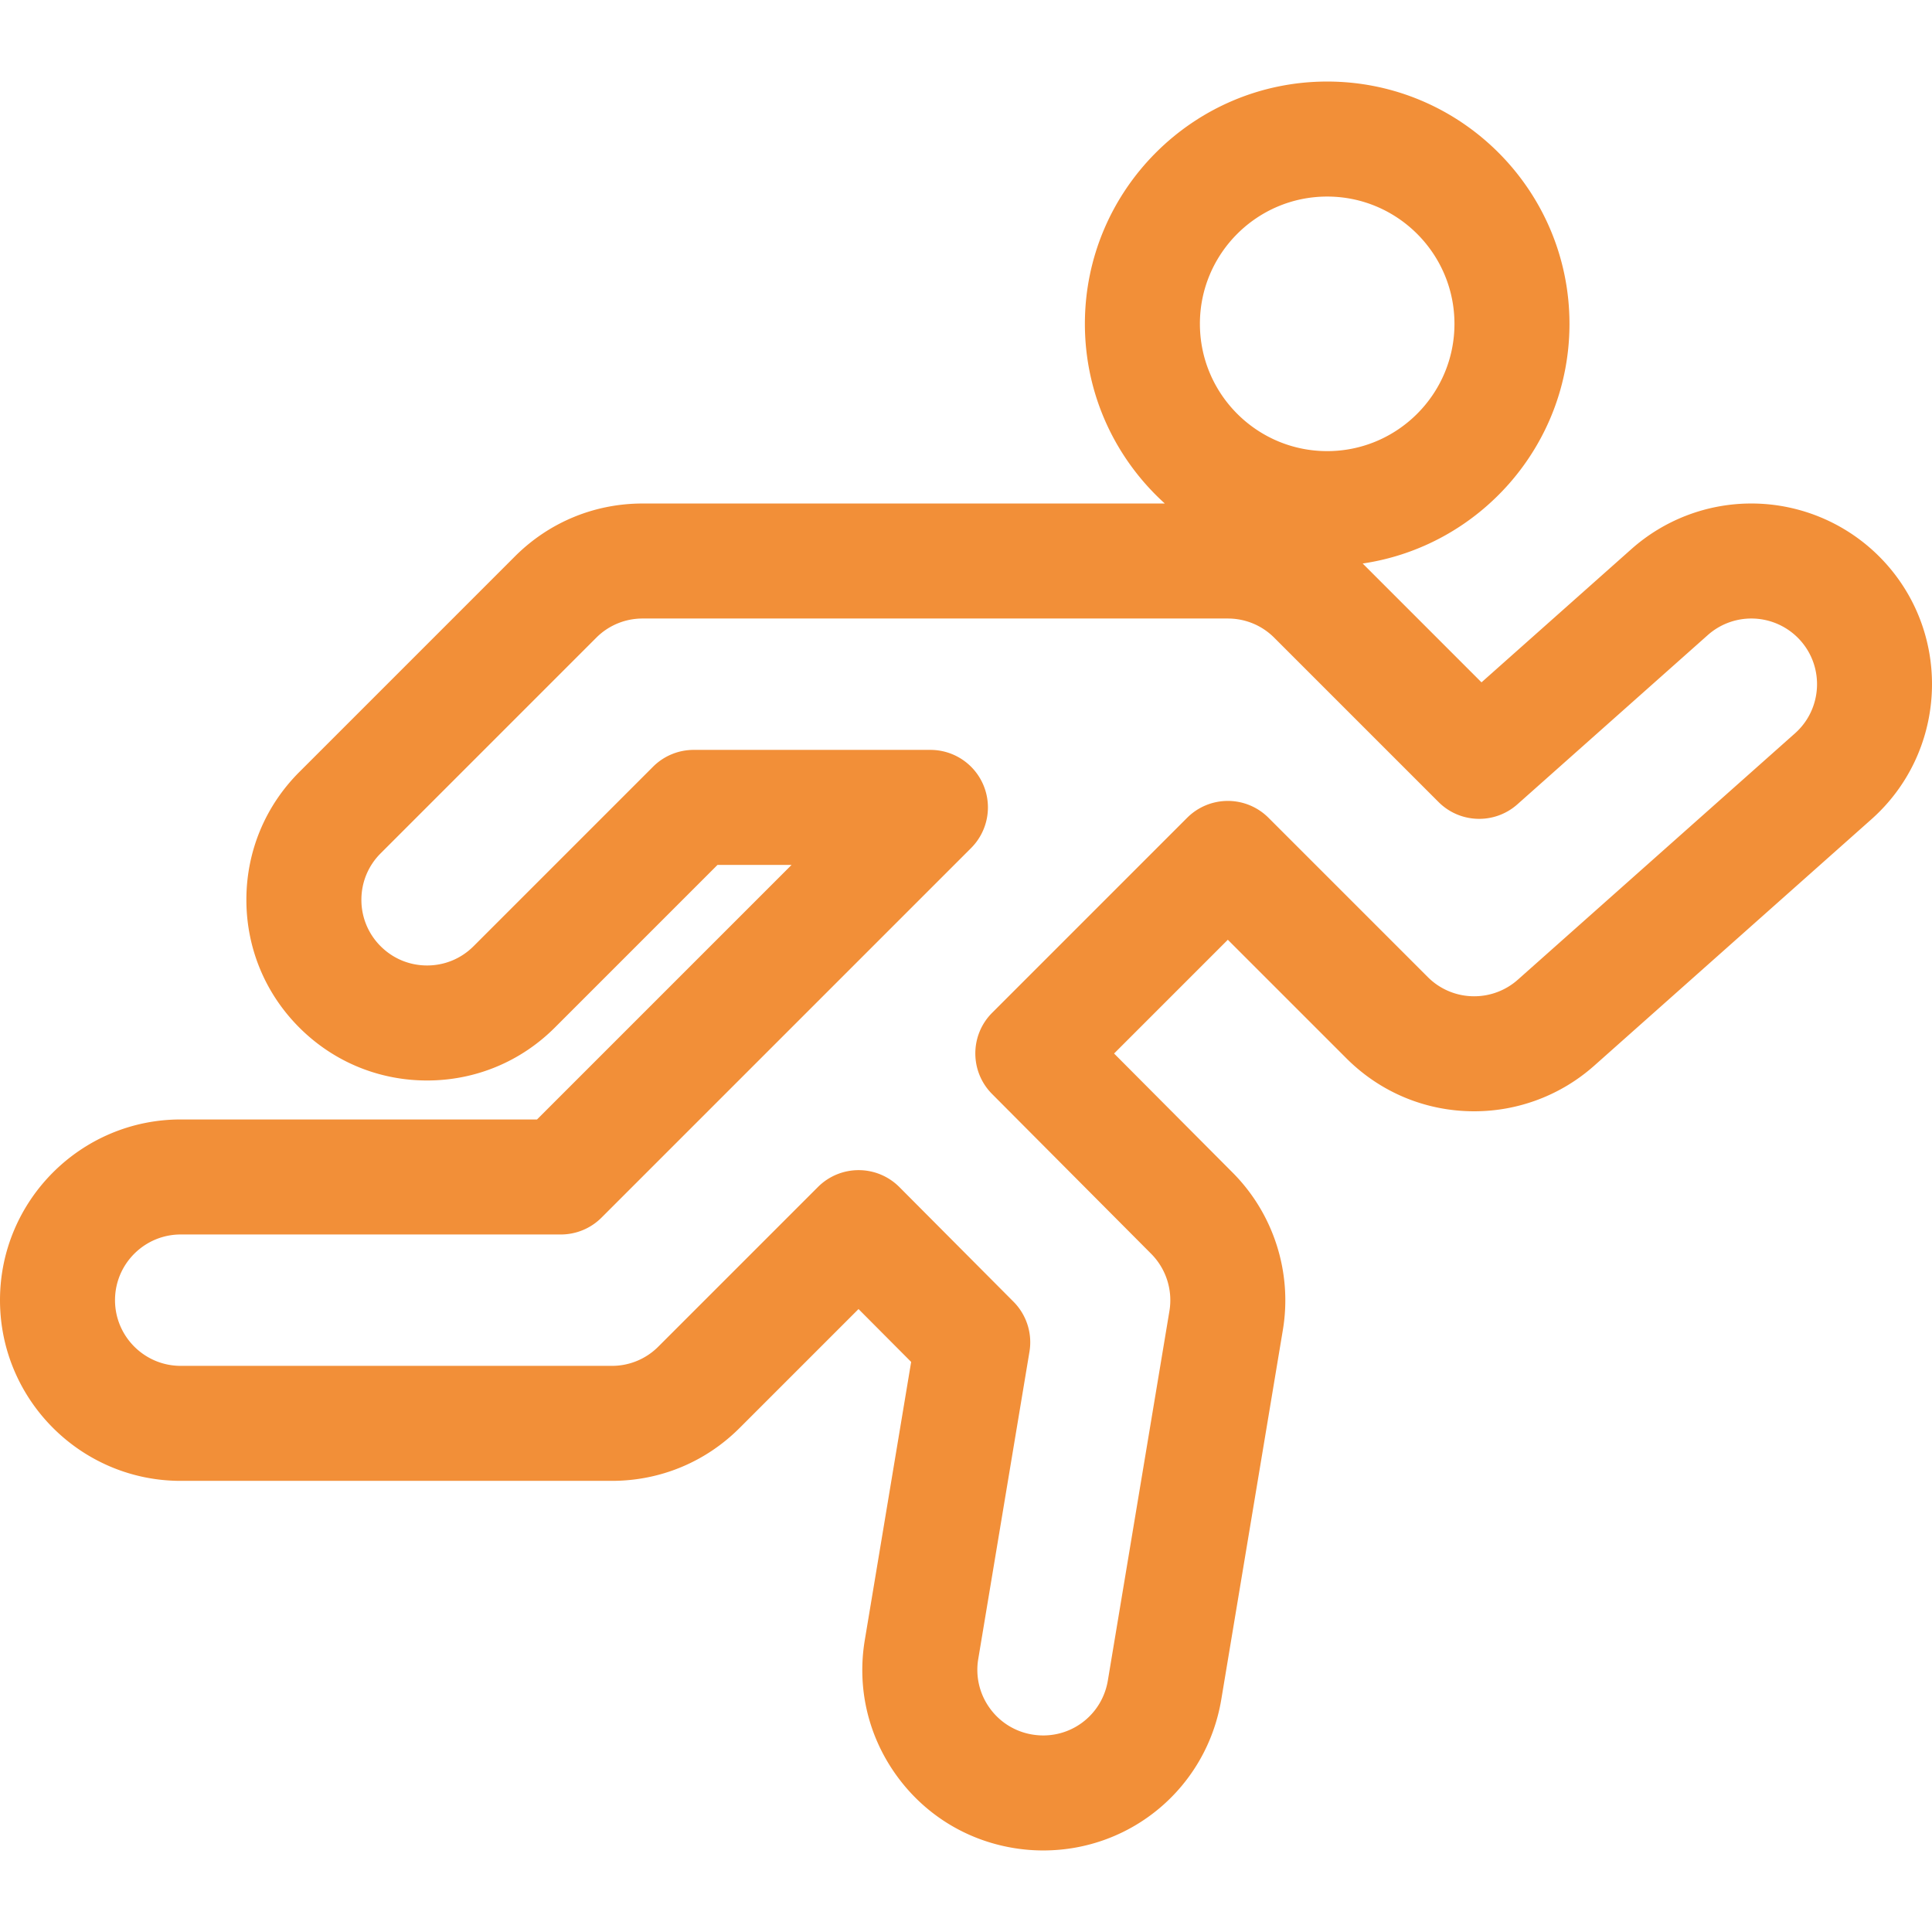 <?xml version="1.0" encoding="UTF-8"?>
<svg xmlns="http://www.w3.org/2000/svg" xmlns:xlink="http://www.w3.org/1999/xlink" version="1.1" width="512" height="512" x="0" y="0" viewBox="0 0 512 512" style="enable-background:new 0 0 512 512" xml:space="preserve" class="">
  <g>
    <path d="M499.928 149.51a47.931 47.931 0 0 0-35.803-16.076 47.827 47.827 0 0 0-31.804 12.097l-39.708 35.297-31.49-31.492c30.961-4.566 54.803-31.305 54.803-63.516 0-35.405-28.804-64.21-64.21-64.21s-64.21 28.804-64.21 64.21c0 18.867 8.181 35.856 21.179 47.614H170.314c-12.791 0-24.817 4.98-33.86 14.025L79.32 204.592c-9.044 9.044-14.027 21.07-14.027 33.861s4.981 24.818 14.027 33.862c9.044 9.044 21.07 14.026 33.861 14.026 12.791 0 24.817-4.981 33.861-14.026l43.107-43.106h19.628l-67.461 67.46H47.888C21.483 296.669 0 318.151 0 344.556c0 26.406 21.483 47.888 47.888 47.888h114.265c12.791 0 24.817-4.98 33.86-14.026l31.505-31.505 13.948 14.01-12.283 73.7c-2.103 12.618.833 25.299 8.268 35.708 7.435 10.409 18.479 17.298 31.088 19.398 2.615.438 5.28.659 7.919.659 23.481 0 43.329-16.83 47.197-40.02l16.322-97.94c2.53-15.179-2.44-30.752-13.299-41.659l-31.436-31.577 30.146-30.148 31.435 31.434c9.045 9.043 21.072 14.024 33.864 14.024a47.842 47.842 0 0 0 31.81-12.094l73.456-65.295c19.731-17.544 21.514-47.872 3.975-67.603zM351.717 52.09c18.599 0 33.73 15.131 33.73 33.73 0 18.6-15.132 33.731-33.73 33.731s-33.73-15.131-33.73-33.731c-.001-18.598 15.131-33.73 33.73-33.73zM475.7 194.332l-73.455 65.294a17.385 17.385 0 0 1-11.56 4.396 17.304 17.304 0 0 1-12.314-5.098l-42.209-42.208a15.24 15.24 0 0 0-21.552.001l-51.674 51.677c-5.943 5.943-5.953 15.573-.023 21.528l42.164 42.353a17.448 17.448 0 0 1 4.835 15.144l-16.322 97.939c-1.406 8.432-8.612 14.552-17.132 14.552-.959 0-1.933-.081-2.902-.243a17.287 17.287 0 0 1-11.302-7.051 17.29 17.29 0 0 1-3.005-12.98l13.569-81.414a15.236 15.236 0 0 0-4.232-13.257l-30.241-30.378a15.237 15.237 0 0 0-10.783-4.488h-.018a15.238 15.238 0 0 0-10.776 4.464l-42.306 42.306a17.292 17.292 0 0 1-12.308 5.098H47.888c-9.598 0-17.408-7.809-17.408-17.408 0-9.601 7.81-17.41 17.408-17.41h100.741c4.043 0 7.919-1.605 10.776-4.463l97.941-97.941a15.24 15.24 0 0 0-10.776-26.016h-62.733a15.235 15.235 0 0 0-10.776 4.463l-47.57 47.57c-3.288 3.288-7.66 5.098-12.309 5.098s-9.021-1.81-12.309-5.098a17.296 17.296 0 0 1-5.099-12.31c0-4.649 1.81-9.02 5.099-12.308l57.133-57.133a17.291 17.291 0 0 1 12.308-5.097h155.072c4.65 0 9.023 1.81 12.31 5.097l43.527 43.529c5.706 5.707 14.871 5.975 20.901.614l50.449-44.844a17.369 17.369 0 0 1 11.552-4.398c4.974 0 9.719 2.13 13.02 5.845 6.377 7.173 5.727 18.198-1.445 24.575z" fill="#f28f38" opacity="1" data-original="#000000"></path>
  </g>
</svg>
